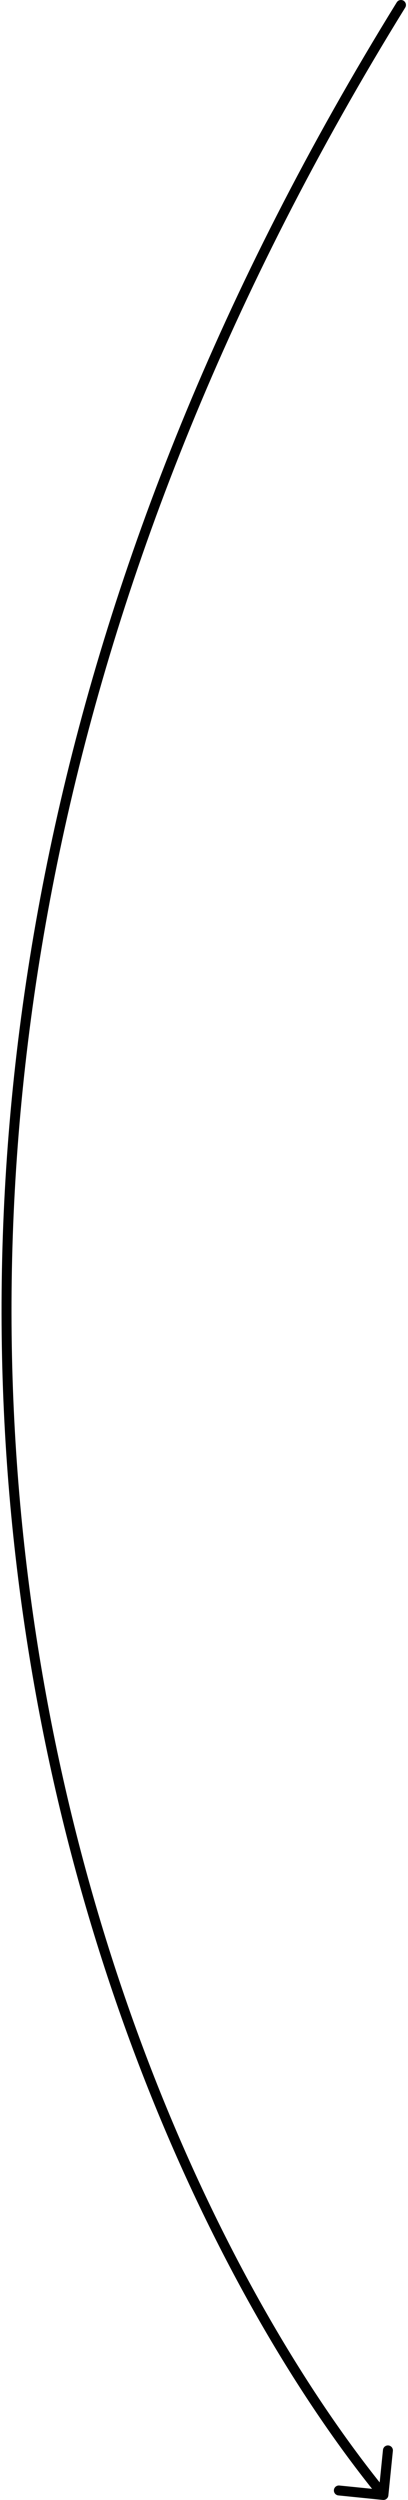 <svg width="82" height="502" viewBox="0 0 82 502" fill="none" xmlns="http://www.w3.org/2000/svg">
<path d="M78.053 501.099C77.997 501.648 77.506 502.048 76.957 501.993L68.003 501.085C67.453 501.03 67.053 500.539 67.109 499.99C67.164 499.44 67.655 499.04 68.204 499.096L76.164 499.902L76.97 491.943C77.026 491.393 77.516 490.993 78.066 491.049C78.615 491.104 79.016 491.595 78.96 492.144L78.053 501.099ZM79.737 0.474C80.027 0.005 80.643 -0.141 81.113 0.149C81.583 0.44 81.728 1.056 81.438 1.526L79.737 0.474ZM76.283 501.63C18.127 430.359 -62.388 230.5 79.737 0.474L81.438 1.526C-60.165 230.707 20.122 429.641 77.832 500.366L76.283 501.63Z" fill="black"/>
</svg>
